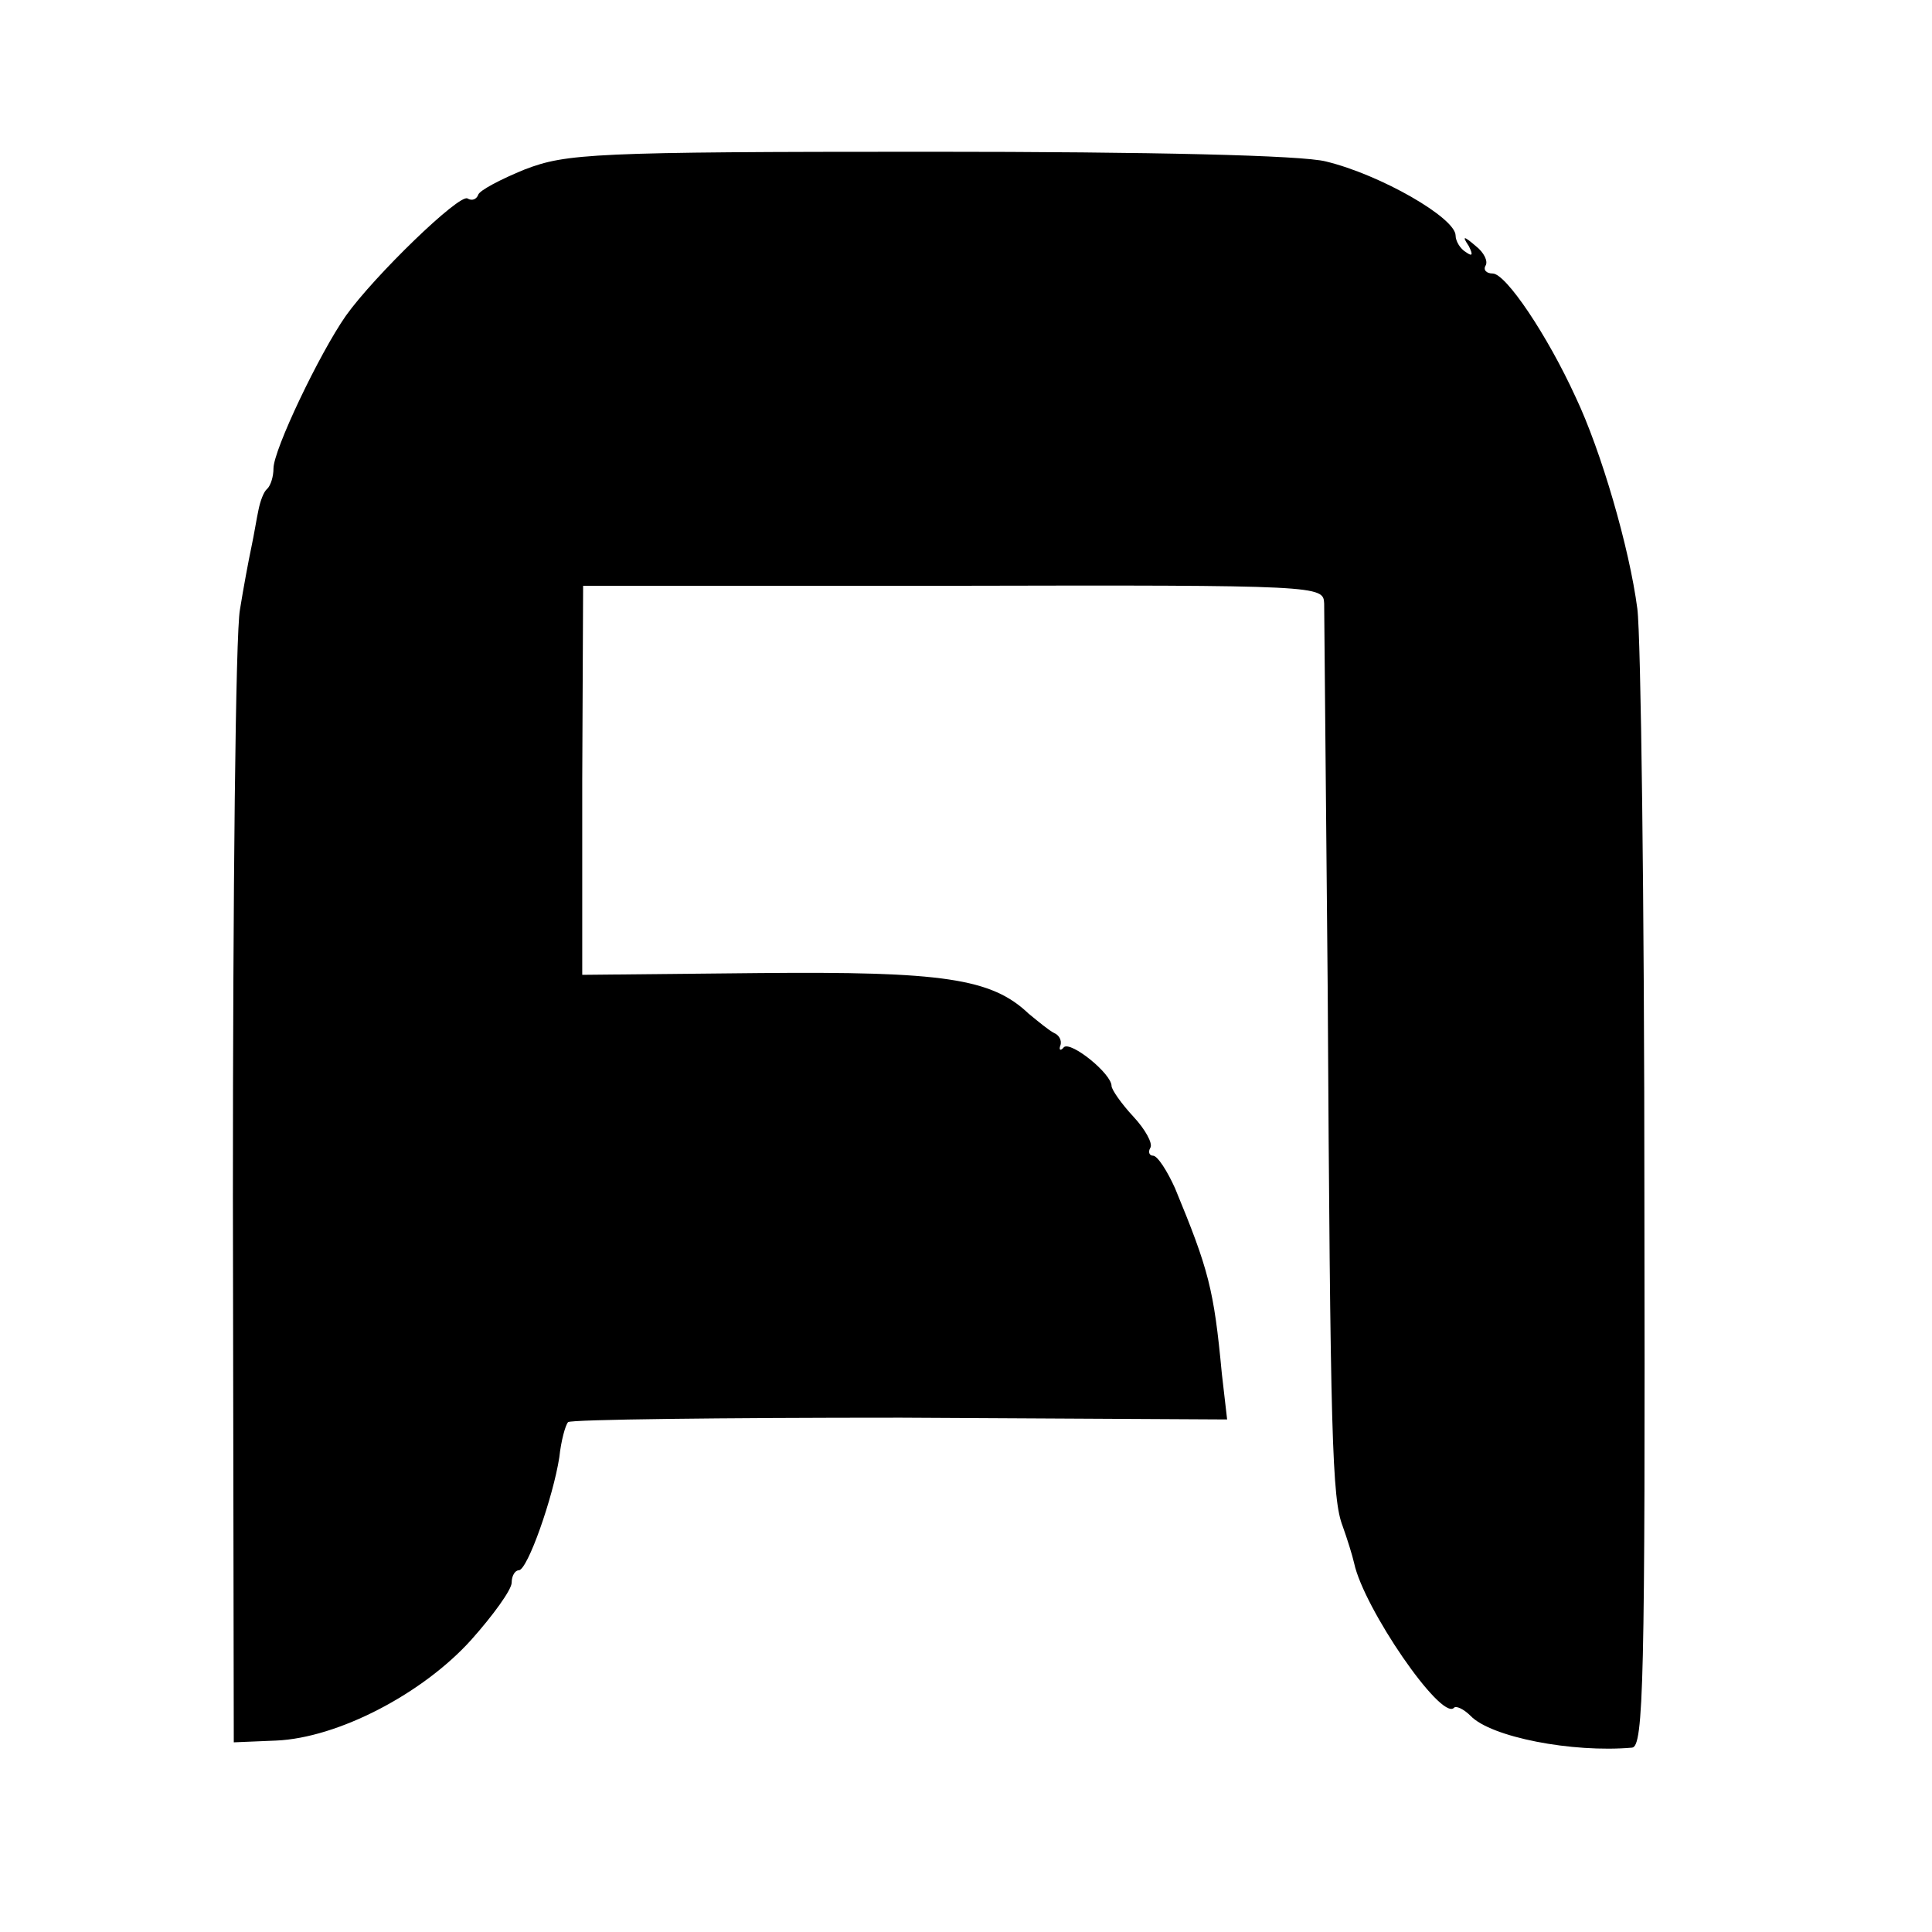 <?xml version="1.0" standalone="no"?>
<!DOCTYPE svg PUBLIC "-//W3C//DTD SVG 20010904//EN"
 "http://www.w3.org/TR/2001/REC-SVG-20010904/DTD/svg10.dtd">
<svg version="1.0" xmlns="http://www.w3.org/2000/svg"
 width="219pt" height="219pt" viewBox="0 0 219 219"
 preserveAspectRatio="xMidYMid meet">
<g transform="translate(0,219) scale(0.1,-0.1)"
fill="#000000" stroke="none">
<path d="M595 1998 c-27 -11 -52 -24 -53 -29 -2 -5 -7 -7 -12 -4 -9 6 -106
-88 -138 -133 -30 -43 -82 -152 -82 -173 0 -9 -3 -19 -7 -23 -4 -3 -8 -14 -10
-24 -2 -9 -5 -28 -8 -42 -3 -14 -9 -46 -13 -71 -5 -26 -8 -325 -8 -665 l1
-619 48 2 c70 3 166 53 221 114 25 28 46 57 46 65 0 8 4 14 8 14 10 0 39 83
46 128 2 19 7 37 10 40 4 3 173 5 377 5 l370 -2 -6 52 c-9 96 -15 118 -53 210
-9 20 -20 37 -25 37 -4 0 -6 4 -3 9 3 5 -6 21 -19 35 -14 15 -25 31 -25 35 0
14 -46 51 -54 44 -4 -5 -6 -3 -4 2 2 6 -2 12 -7 14 -6 3 -18 13 -29 22 -42 40
-97 48 -306 46 l-200 -2 0 220 1 221 419 0 c418 1 420 0 421 -20 0 -12 2 -208
4 -436 3 -512 5 -579 17 -610 5 -14 11 -33 13 -42 11 -51 98 -178 113 -164 2
3 11 -1 19 -9 23 -24 115 -42 183 -36 13 1 15 74 14 618 0 340 -4 643 -8 673
-9 69 -41 179 -70 240 -32 70 -79 140 -94 140 -7 0 -11 4 -8 9 3 5 -2 15 -11
22 -14 12 -16 12 -8 0 5 -10 4 -12 -3 -7 -7 4 -12 13 -12 19 0 20 -85 69 -147
84 -27 7 -196 11 -450 11 -381 0 -411 -2 -458 -20z"/>
</g>
</svg>
